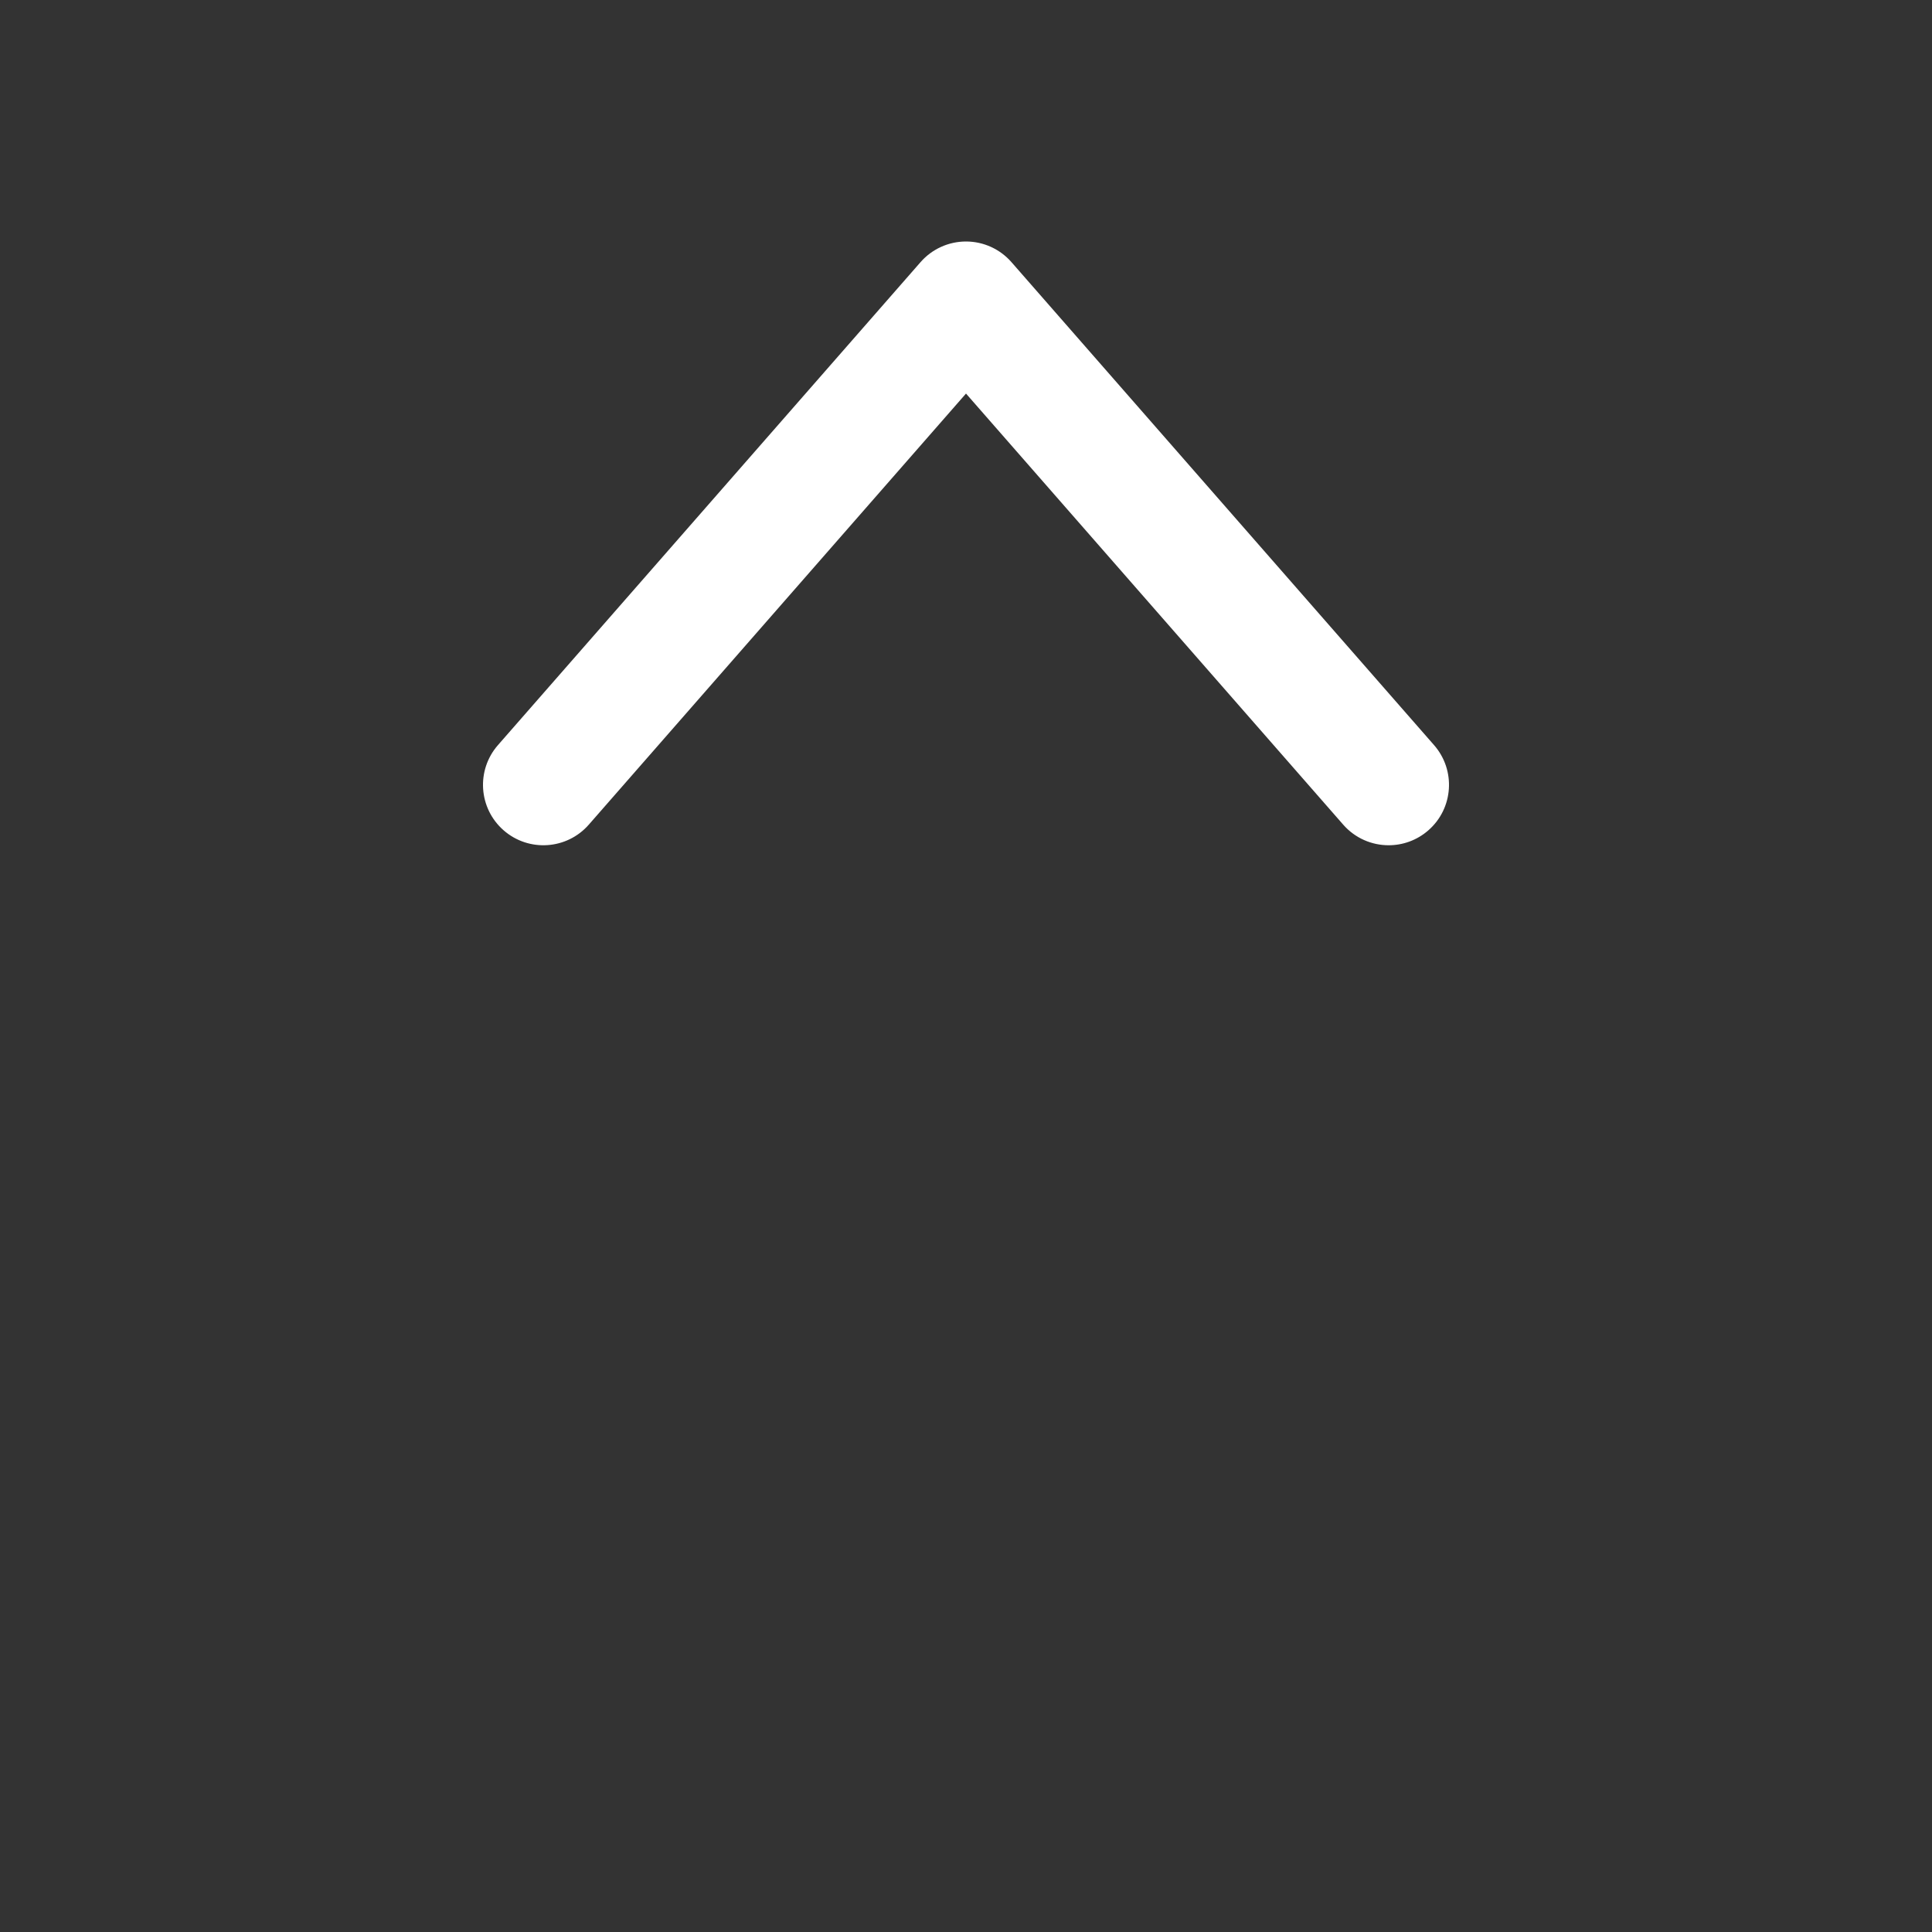 <!-- Generated by IcoMoon.io -->
<svg version="1.1" xmlns="http://www.w3.org/2000/svg" width="512" height="512" viewBox="0 0 512 512">
<rect x="0" y="0" width="512" height="512" fill="#333333" stroke="none"/>
<title></title>
<g id="icomoon-ignore">
</g>
<path  fill="#ffffff"  d="M368.007 224c-4.454 0-8.885-1.849-12.048-5.464l-99.959-114.239-99.959 114.239c-5.818 6.65-15.928 7.325-22.577 1.505-6.65-5.819-7.324-15.927-1.505-22.577l112-128c3.038-3.472 7.427-5.464 12.041-5.464s9.003 1.992 12.041 5.464l112 128c5.819 6.65 5.146 16.758-1.505 22.577-3.035 2.656-6.791 3.959-10.529 3.959z"></path>
</svg>
